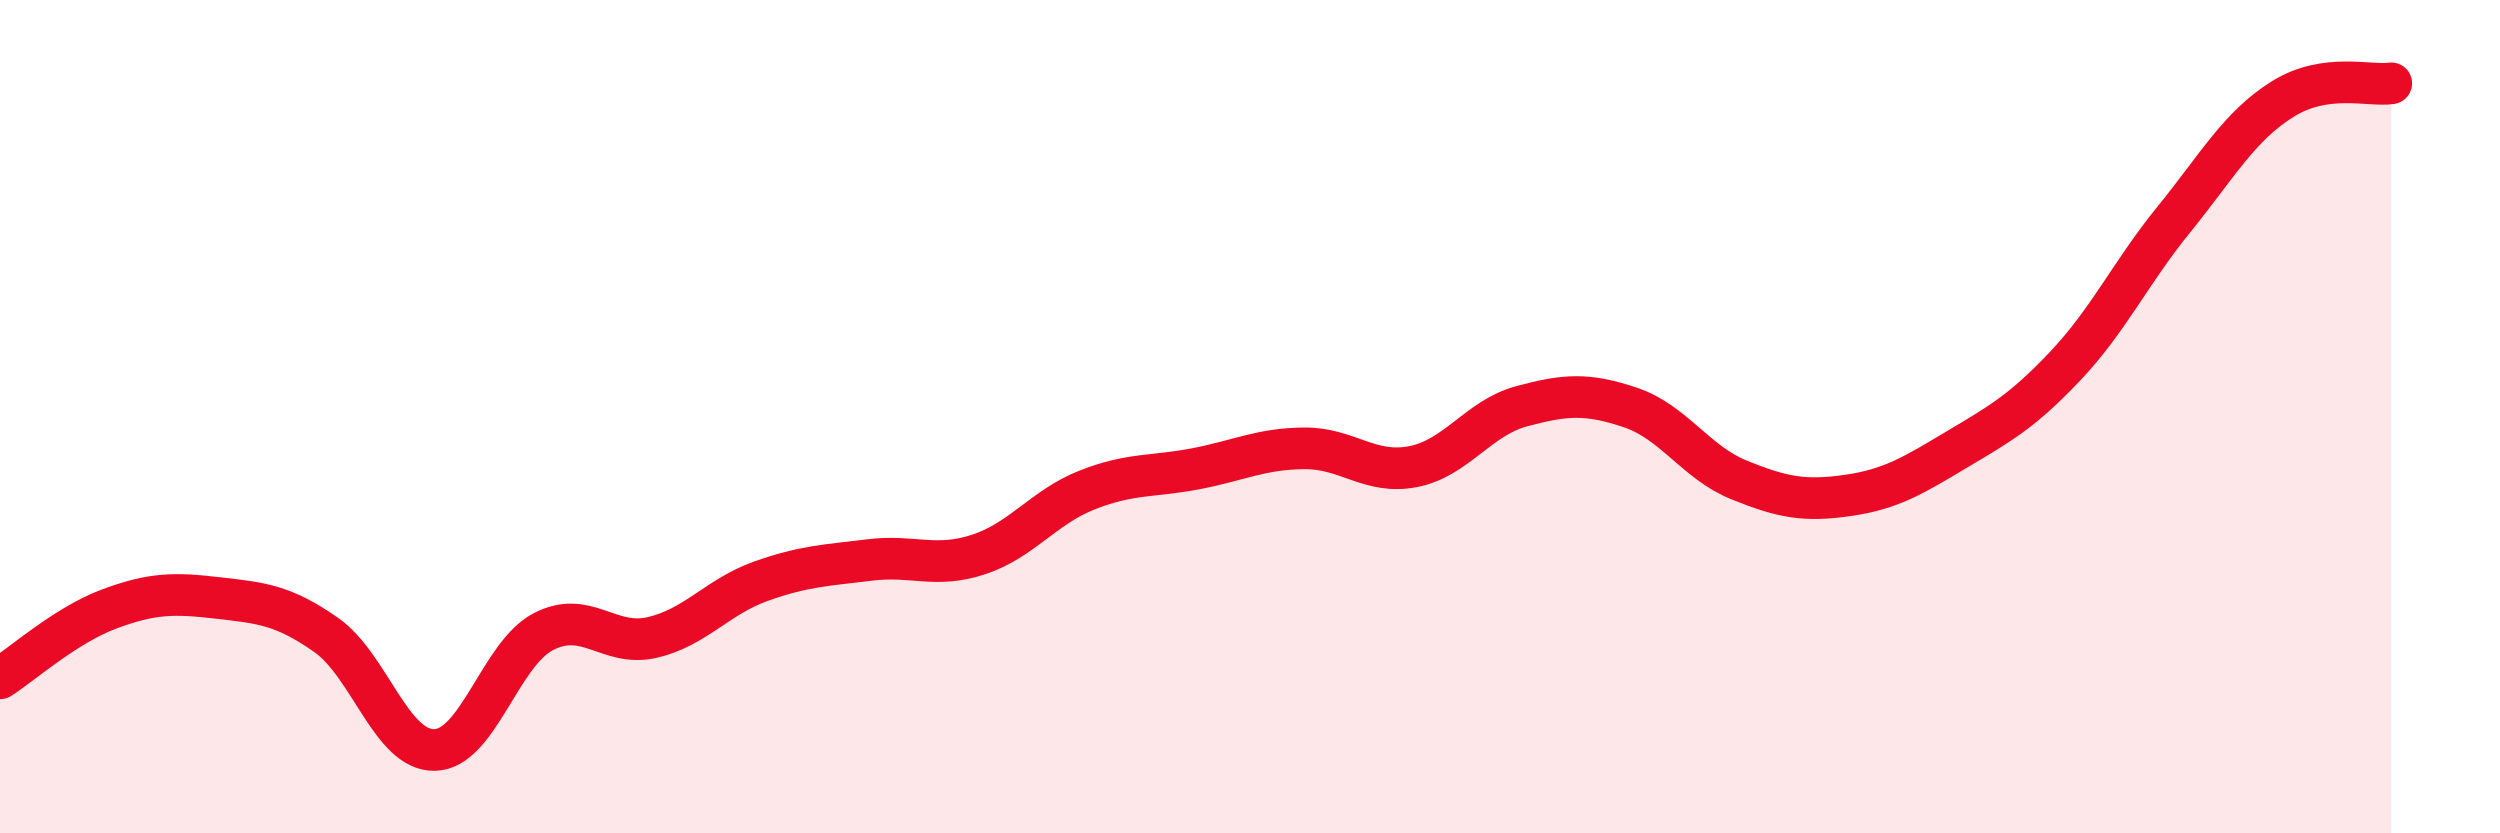 
    <svg width="60" height="20" viewBox="0 0 60 20" xmlns="http://www.w3.org/2000/svg">
      <path
        d="M 0,16.28 C 0.52,15.95 1.57,15.01 2.61,14.62 C 3.65,14.23 4.18,14.23 5.22,14.35 C 6.26,14.47 6.79,14.51 7.83,15.24 C 8.87,15.97 9.39,18.02 10.43,18 C 11.47,17.98 12,15.7 13.04,15.16 C 14.08,14.62 14.61,15.54 15.65,15.3 C 16.69,15.06 17.22,14.32 18.26,13.95 C 19.3,13.58 19.83,13.57 20.87,13.44 C 21.91,13.31 22.44,13.65 23.48,13.31 C 24.52,12.97 25.05,12.17 26.09,11.76 C 27.13,11.35 27.66,11.45 28.7,11.25 C 29.74,11.05 30.26,10.77 31.3,10.76 C 32.34,10.75 32.87,11.4 33.91,11.2 C 34.95,11 35.48,10.03 36.52,9.75 C 37.56,9.47 38.09,9.43 39.13,9.78 C 40.17,10.13 40.7,11.1 41.74,11.52 C 42.78,11.94 43.31,12.04 44.35,11.89 C 45.39,11.74 45.92,11.41 46.96,10.79 C 48,10.17 48.53,9.88 49.57,8.78 C 50.61,7.68 51.13,6.55 52.17,5.27 C 53.21,3.99 53.74,3.03 54.78,2.38 C 55.82,1.73 56.87,2.08 57.39,2L57.39 20L0 20Z"
        fill="#EB0A25"
        opacity="0.1"
        stroke-linecap="round"
        stroke-linejoin="round"
      />
      <path
        d="M 0,16.28 C 0.52,15.95 1.57,15.01 2.61,14.62 C 3.65,14.23 4.18,14.23 5.22,14.35 C 6.26,14.47 6.79,14.51 7.83,15.24 C 8.87,15.97 9.39,18.02 10.43,18 C 11.47,17.98 12,15.7 13.04,15.16 C 14.08,14.62 14.61,15.54 15.65,15.3 C 16.69,15.06 17.22,14.32 18.26,13.95 C 19.3,13.58 19.83,13.57 20.87,13.44 C 21.91,13.31 22.44,13.65 23.48,13.31 C 24.52,12.97 25.05,12.17 26.09,11.76 C 27.13,11.35 27.66,11.45 28.7,11.25 C 29.74,11.05 30.26,10.77 31.3,10.76 C 32.34,10.75 32.87,11.4 33.91,11.2 C 34.95,11 35.48,10.03 36.52,9.75 C 37.56,9.47 38.09,9.43 39.13,9.78 C 40.17,10.13 40.7,11.1 41.74,11.52 C 42.78,11.94 43.31,12.04 44.35,11.89 C 45.39,11.74 45.92,11.41 46.96,10.79 C 48,10.17 48.53,9.88 49.57,8.78 C 50.61,7.68 51.13,6.55 52.17,5.27 C 53.21,3.99 53.74,3.03 54.78,2.38 C 55.82,1.73 56.87,2.08 57.39,2"
        stroke="#EB0A25"
        stroke-width="1"
        fill="none"
        stroke-linecap="round"
        stroke-linejoin="round"
      />
    </svg>
  